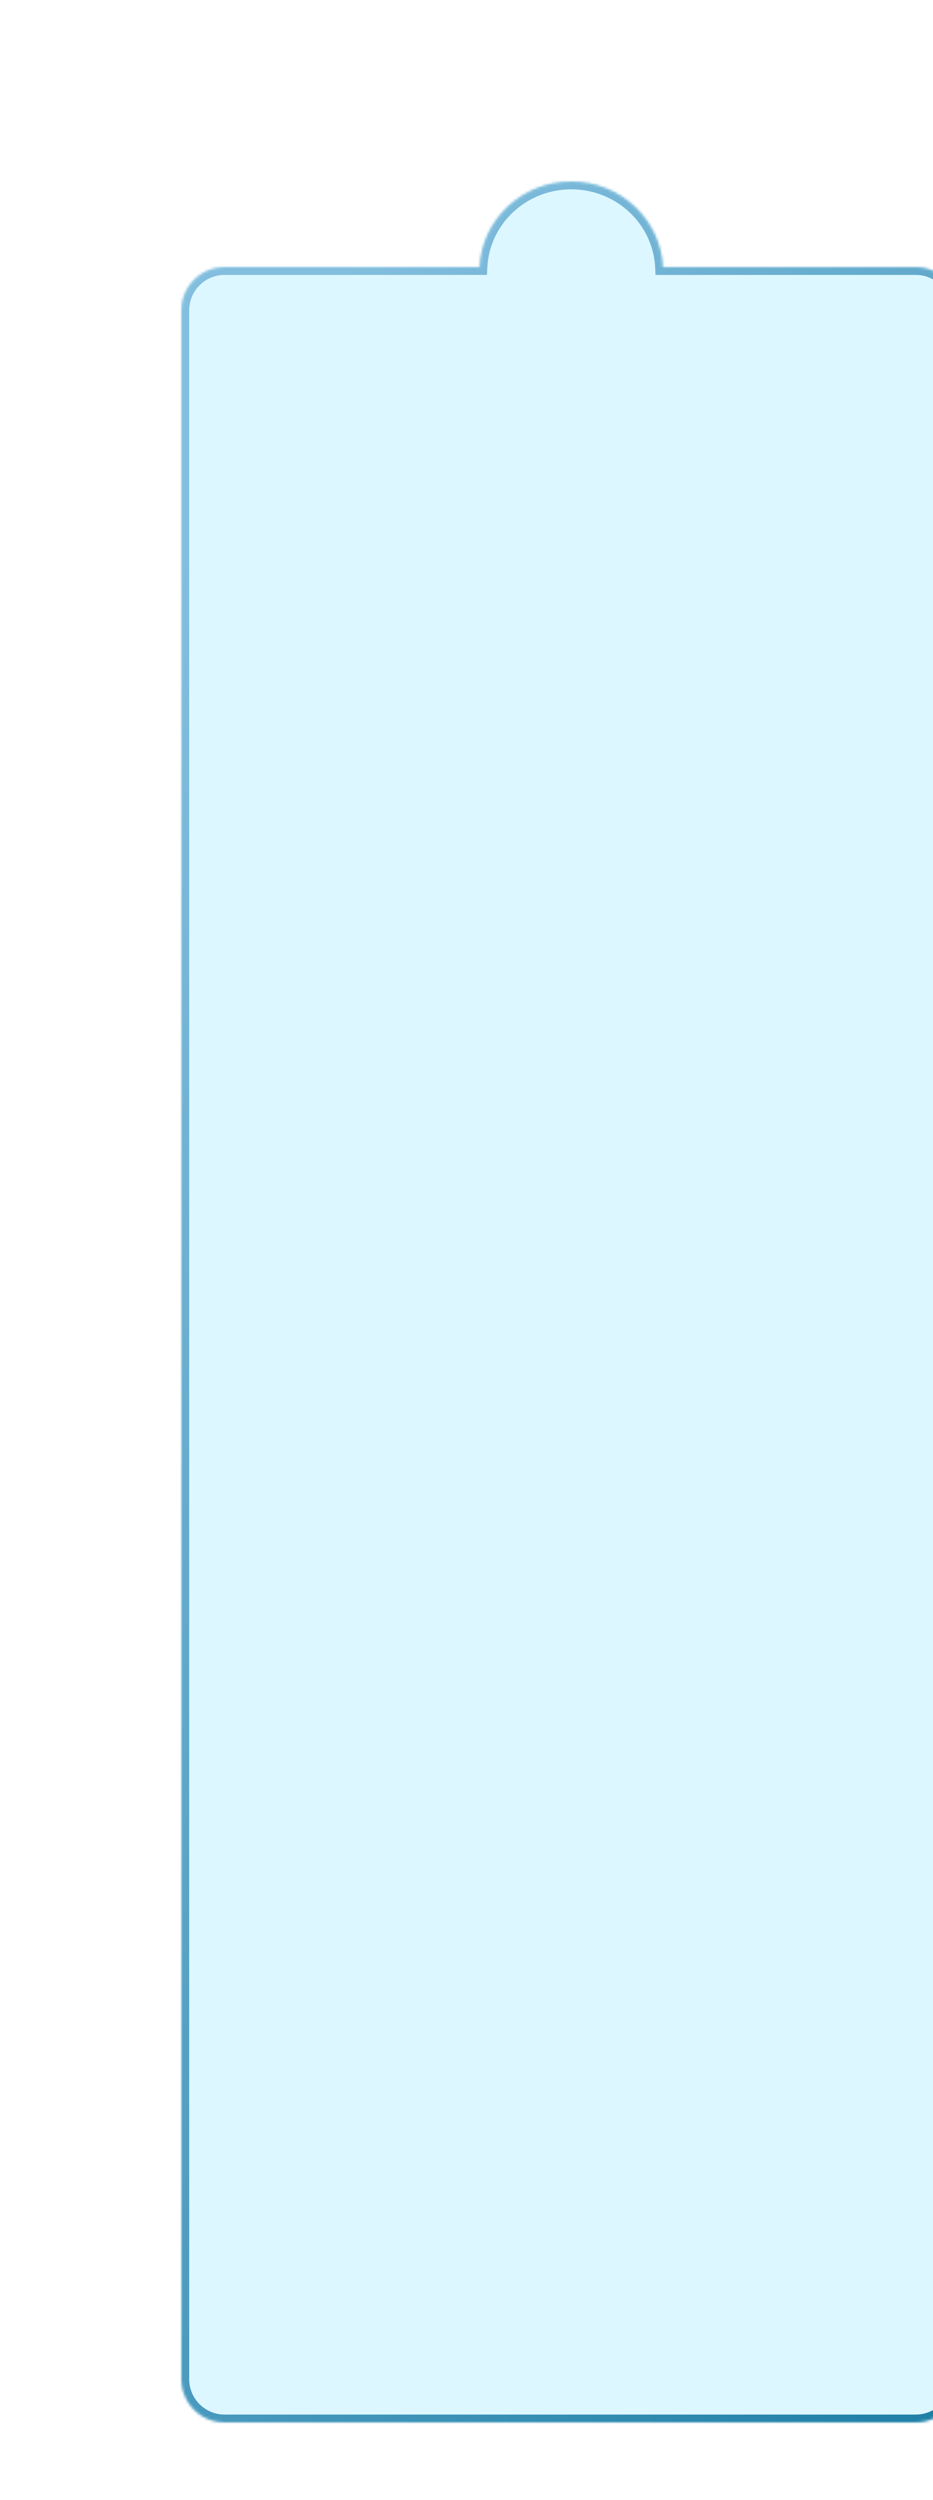 <?xml version="1.0" encoding="UTF-8"?> <svg xmlns="http://www.w3.org/2000/svg" width="360" height="964" viewBox="0 0 360 964" fill="none"> <g filter="url(#filter0_di_165_89)"> <mask id="path-1-inside-1_165_89" fill="white"> <path fill-rule="evenodd" clip-rule="evenodd" d="M145.04 63C145.921 44.629 161.423 30 180.417 30C199.411 30 214.912 44.629 215.794 63H313.333C322.538 63 330 70.462 330 79.666V877.333C330 886.538 322.538 894 313.333 894H46.667C37.462 894 30 886.538 30 877.333V79.666C30 70.462 37.462 63 46.667 63H145.04Z"></path> </mask> <path fill-rule="evenodd" clip-rule="evenodd" d="M145.04 63C145.921 44.629 161.423 30 180.417 30C199.411 30 214.912 44.629 215.794 63H313.333C322.538 63 330 70.462 330 79.666V877.333C330 886.538 322.538 894 313.333 894H46.667C37.462 894 30 886.538 30 877.333V79.666C30 70.462 37.462 63 46.667 63H145.04Z" fill="#DCF7FF"></path> <path d="M145.04 63V66H147.899L148.036 63.144L145.04 63ZM215.794 63L212.797 63.144L212.934 66H215.794V63ZM148.036 63.144C148.839 46.422 162.974 33 180.417 33V27C159.872 27 143.004 42.837 142.043 62.856L148.036 63.144ZM180.417 33C197.86 33 211.995 46.422 212.797 63.144L218.79 62.856C217.83 42.837 200.961 27 180.417 27V33ZM215.794 66H313.333V60H215.794V66ZM313.333 66C320.881 66 327 72.119 327 79.666H333C333 68.805 324.195 60 313.333 60V66ZM327 79.666V877.333H333V79.666H327ZM327 877.333C327 884.881 320.881 891 313.333 891V897C324.195 897 333 888.195 333 877.333H327ZM313.333 891H46.667V897H313.333V891ZM46.667 891C39.119 891 33 884.881 33 877.333H27C27 888.195 35.805 897 46.667 897V891ZM33 877.333V79.666H27V877.333H33ZM33 79.666C33 72.119 39.119 66 46.667 66V60C35.805 60 27 68.805 27 79.666H33ZM46.667 66H145.04V60H46.667V66Z" fill="url(#paint0_linear_165_89)" mask="url(#path-1-inside-1_165_89)"></path> </g> <defs> <filter id="filter0_di_165_89" x="0" y="0" width="400" height="964" filterUnits="userSpaceOnUse" color-interpolation-filters="sRGB"> <feFlood flood-opacity="0" result="BackgroundImageFix"></feFlood> <feColorMatrix in="SourceAlpha" type="matrix" values="0 0 0 0 0 0 0 0 0 0 0 0 0 0 0 0 0 0 127 0" result="hardAlpha"></feColorMatrix> <feOffset dx="20" dy="20"></feOffset> <feGaussianBlur stdDeviation="25"></feGaussianBlur> <feComposite in2="hardAlpha" operator="out"></feComposite> <feColorMatrix type="matrix" values="0 0 0 0 0 0 0 0 0 0 0 0 0 0 0 0 0 0 0.06 0"></feColorMatrix> <feBlend mode="normal" in2="BackgroundImageFix" result="effect1_dropShadow_165_89"></feBlend> <feBlend mode="normal" in="SourceGraphic" in2="effect1_dropShadow_165_89" result="shape"></feBlend> <feColorMatrix in="SourceAlpha" type="matrix" values="0 0 0 0 0 0 0 0 0 0 0 0 0 0 0 0 0 0 127 0" result="hardAlpha"></feColorMatrix> <feOffset dx="20" dy="20"></feOffset> <feGaussianBlur stdDeviation="20"></feGaussianBlur> <feComposite in2="hardAlpha" operator="arithmetic" k2="-1" k3="1"></feComposite> <feColorMatrix type="matrix" values="0 0 0 0 0 0 0 0 0 0 0 0 0 0 0 0 0 0 0.1 0"></feColorMatrix> <feBlend mode="normal" in2="shape" result="effect2_innerShadow_165_89"></feBlend> </filter> <linearGradient id="paint0_linear_165_89" x1="125" y1="2.474" x2="680.831" y2="308.241" gradientUnits="userSpaceOnUse"> <stop stop-color="#83BEDE"></stop> <stop offset="1" stop-color="#197CA3"></stop> </linearGradient> </defs> </svg> 